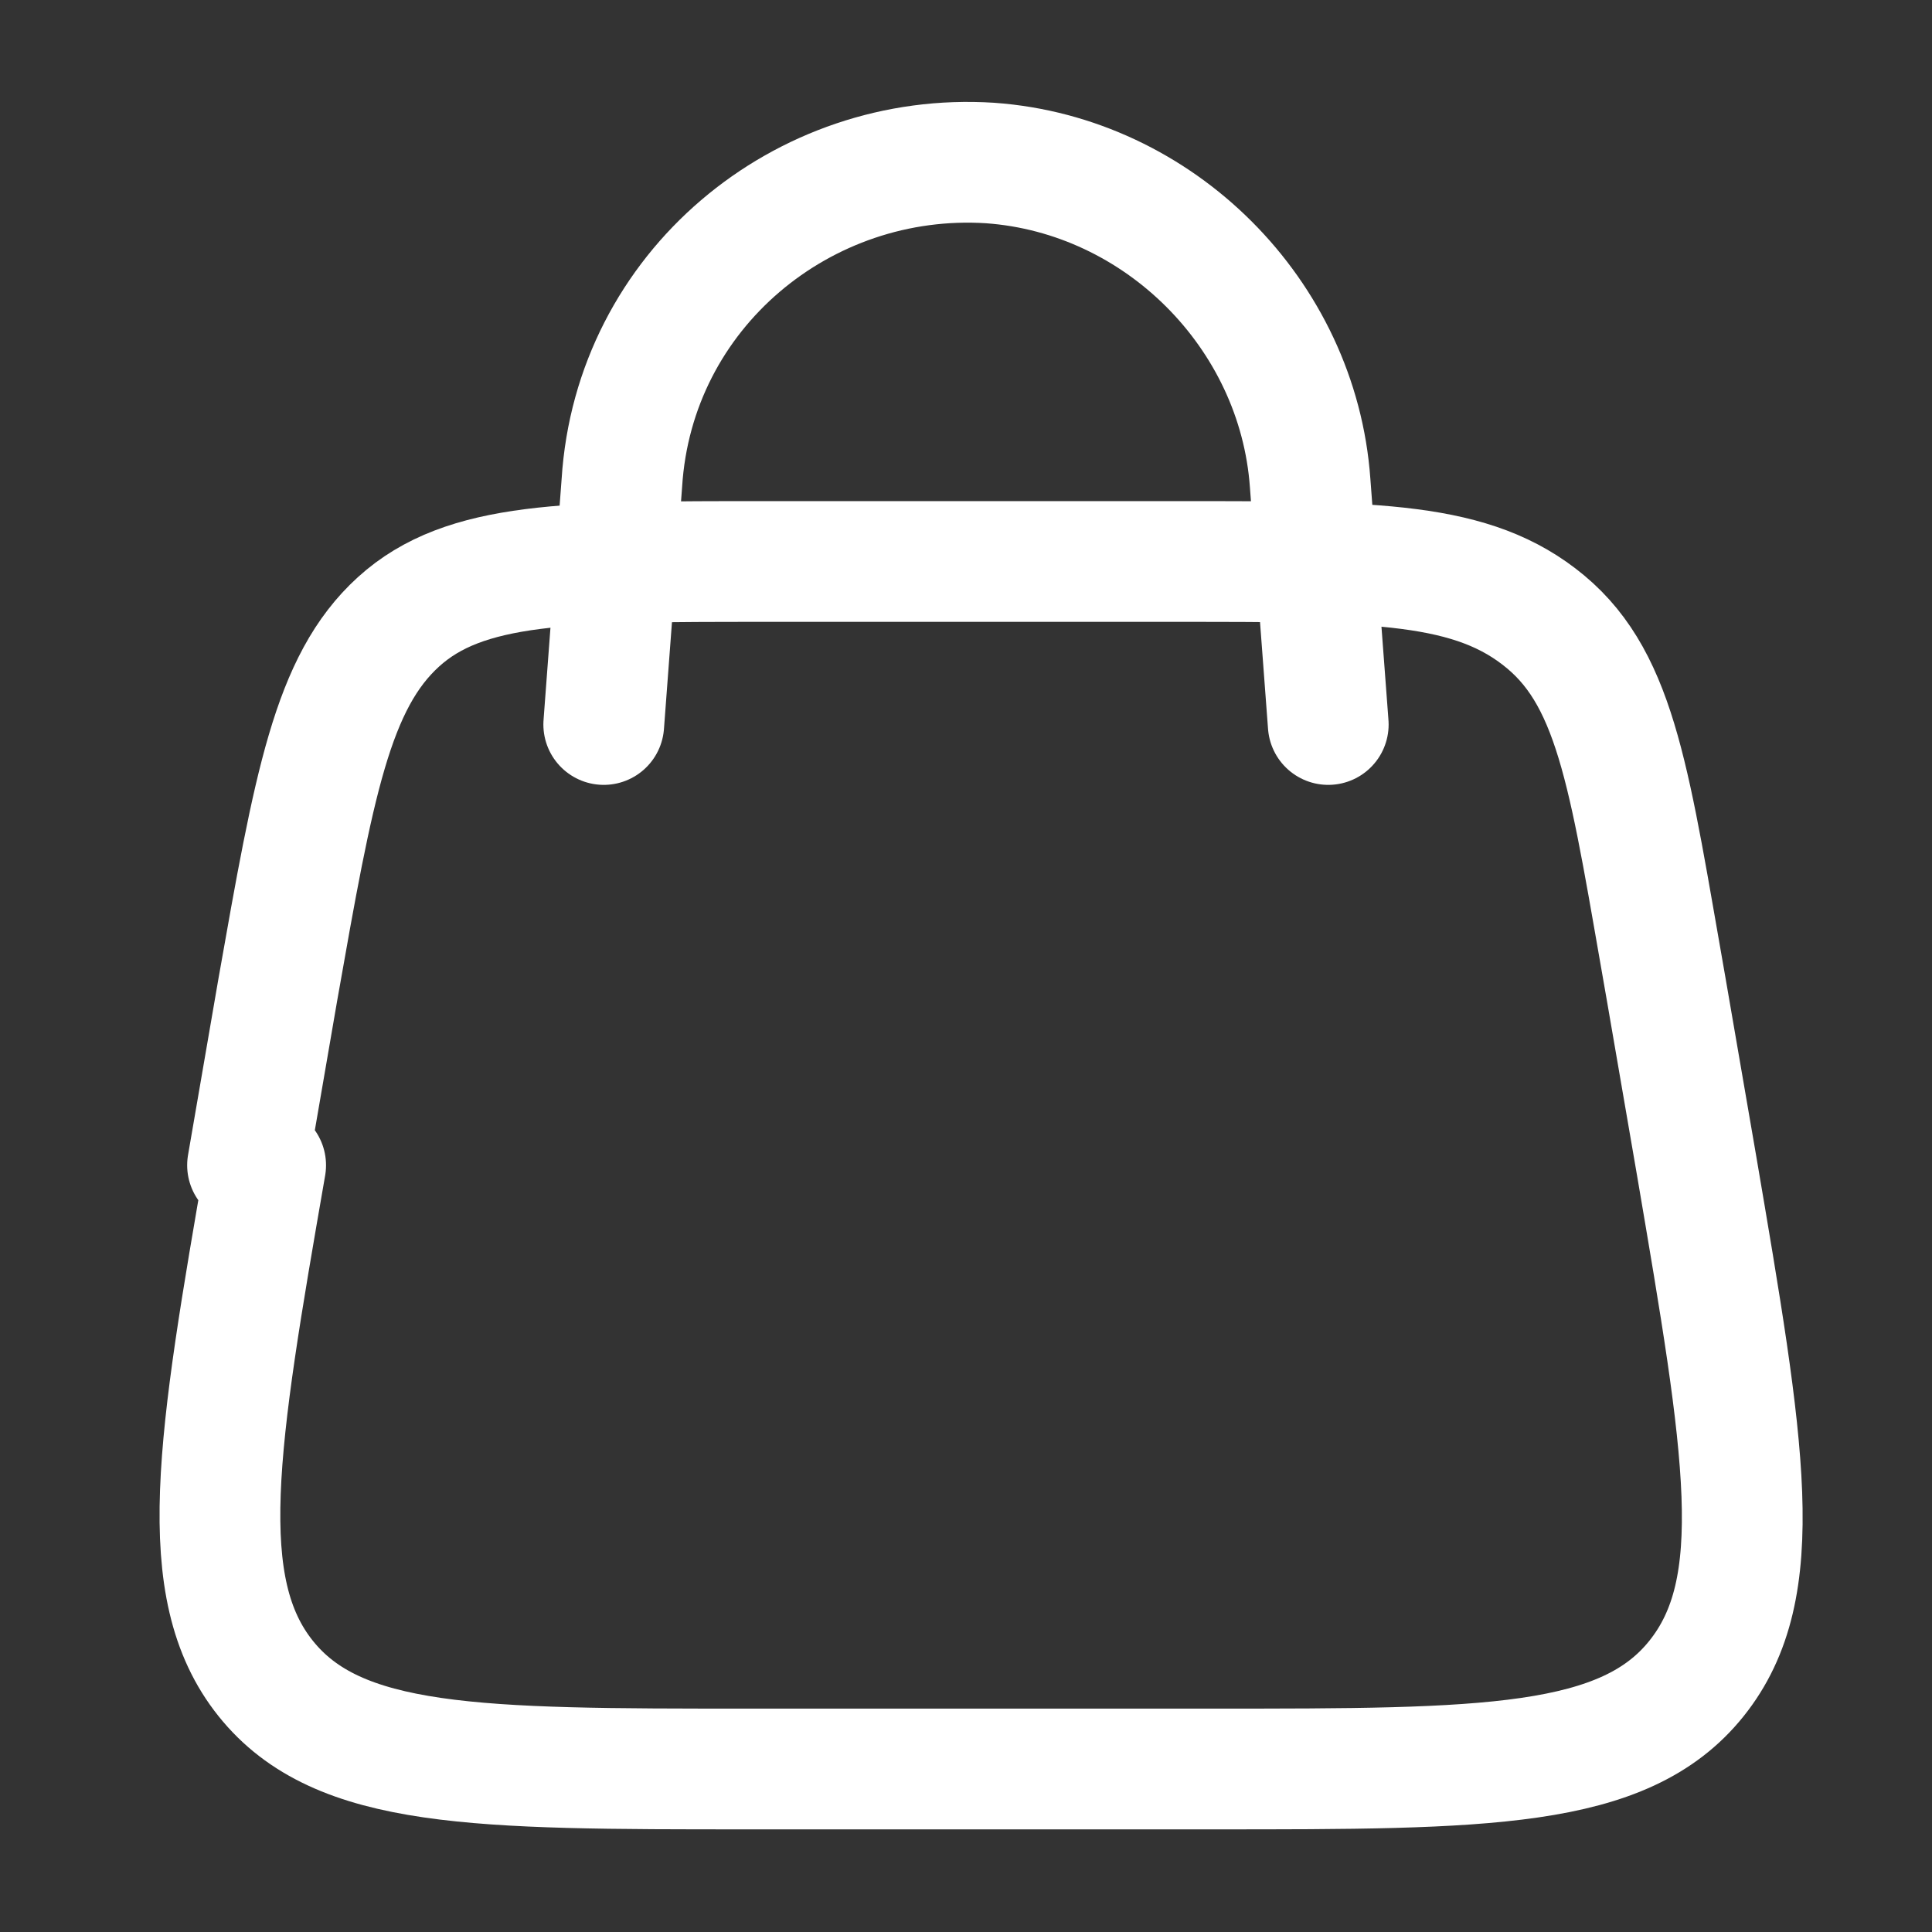 <?xml version="1.0" encoding="UTF-8"?>
<svg id="Layer_1" xmlns="http://www.w3.org/2000/svg" version="1.1" viewBox="0 0 32 32">
  <rect x="0" y="0" width="32" height="32" fill="#333333" stroke="none"/>
  <!-- Generator: Adobe Illustrator 29.7.0, SVG Export Plug-In . SVG Version: 2.1.1 Build 138)  -->
  <defs>
    <style>
      .st0 {
        fill: none;
        stroke: #fff;
        stroke-linecap: round;
        stroke-linejoin: round;
        stroke-width: 2px;
      }
    </style>
  </defs>
  <path class="st0" d="M4.1,19.3l.5-2.9c.6-3.4.9-5.1,2-6.1,1.1-1,2.8-1,6.1-1h6.8c3.3,0,4.9,0,6.1,1s1.4,2.7,2,6.1l.5,2.9c.8,4.7,1.2,7,0,8.5-1.2,1.5-3.5,1.5-8,1.5h-7.7c-4.5,0-6.8,0-8-1.5-1.2-1.5-.8-3.9,0-8.5"/>
  <path class="st0" d="M10,12l.3-4c.2-3.2,3-5.5,6.1-5.3,2.8.2,5.1,2.5,5.3,5.3l.3,4"/>
</svg>